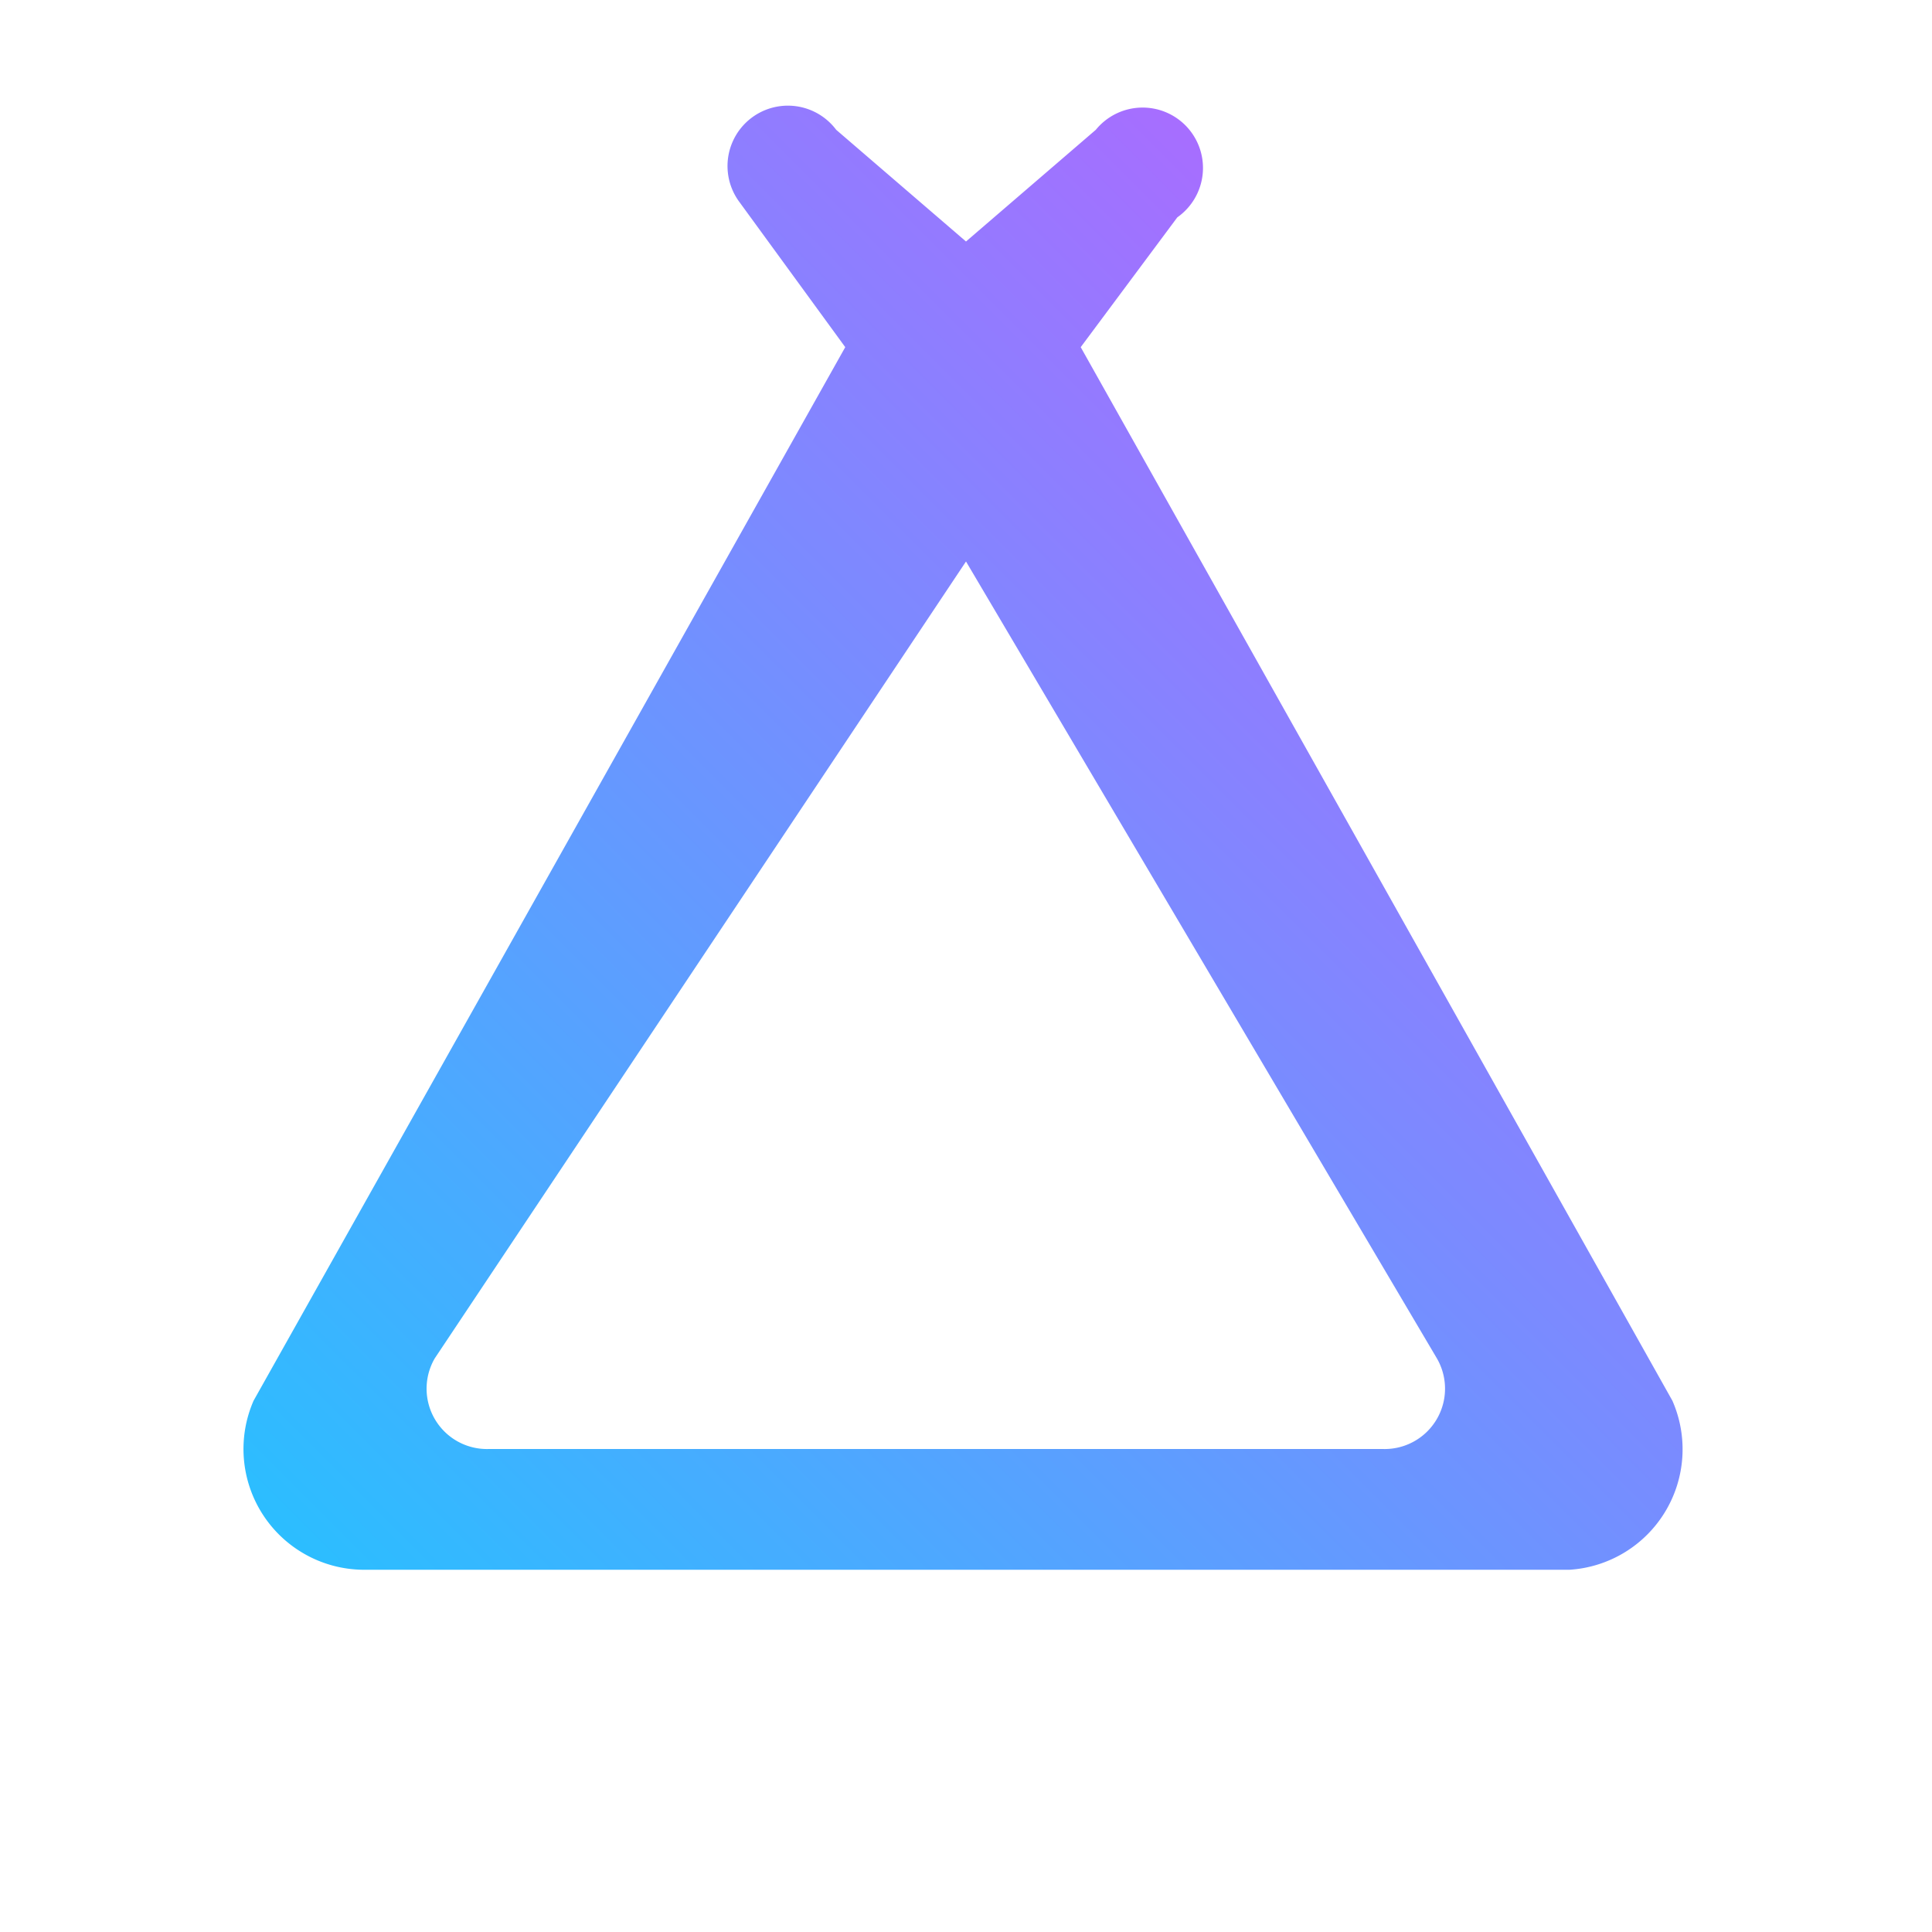<svg xmlns="http://www.w3.org/2000/svg" viewBox="0 0 64 64"><defs><linearGradient id="g" x1="0" y1="1" x2="1" y2="0"><stop offset="0" stop-color="#28c0ff"/><stop offset="1" stop-color="#c25cff"/></linearGradient></defs><path d="M12 52a4 4 0 0 1-3.6-5.6L28 11.5l-3.5-4.8a2 2 0 1 1 3.2-2.4L32 8l4.3-3.7a2 2 0 1 1 2.7 2.9L35.8 11.5l19.6 34.9A4 4 0 0 1 52 52H12zm6.2-4H45.8a2 2 0 0 0 1.8-3L32 18.6 14.4 45a2 2 0 0 0 1.8 3z" fill="url(#g)"/></svg>